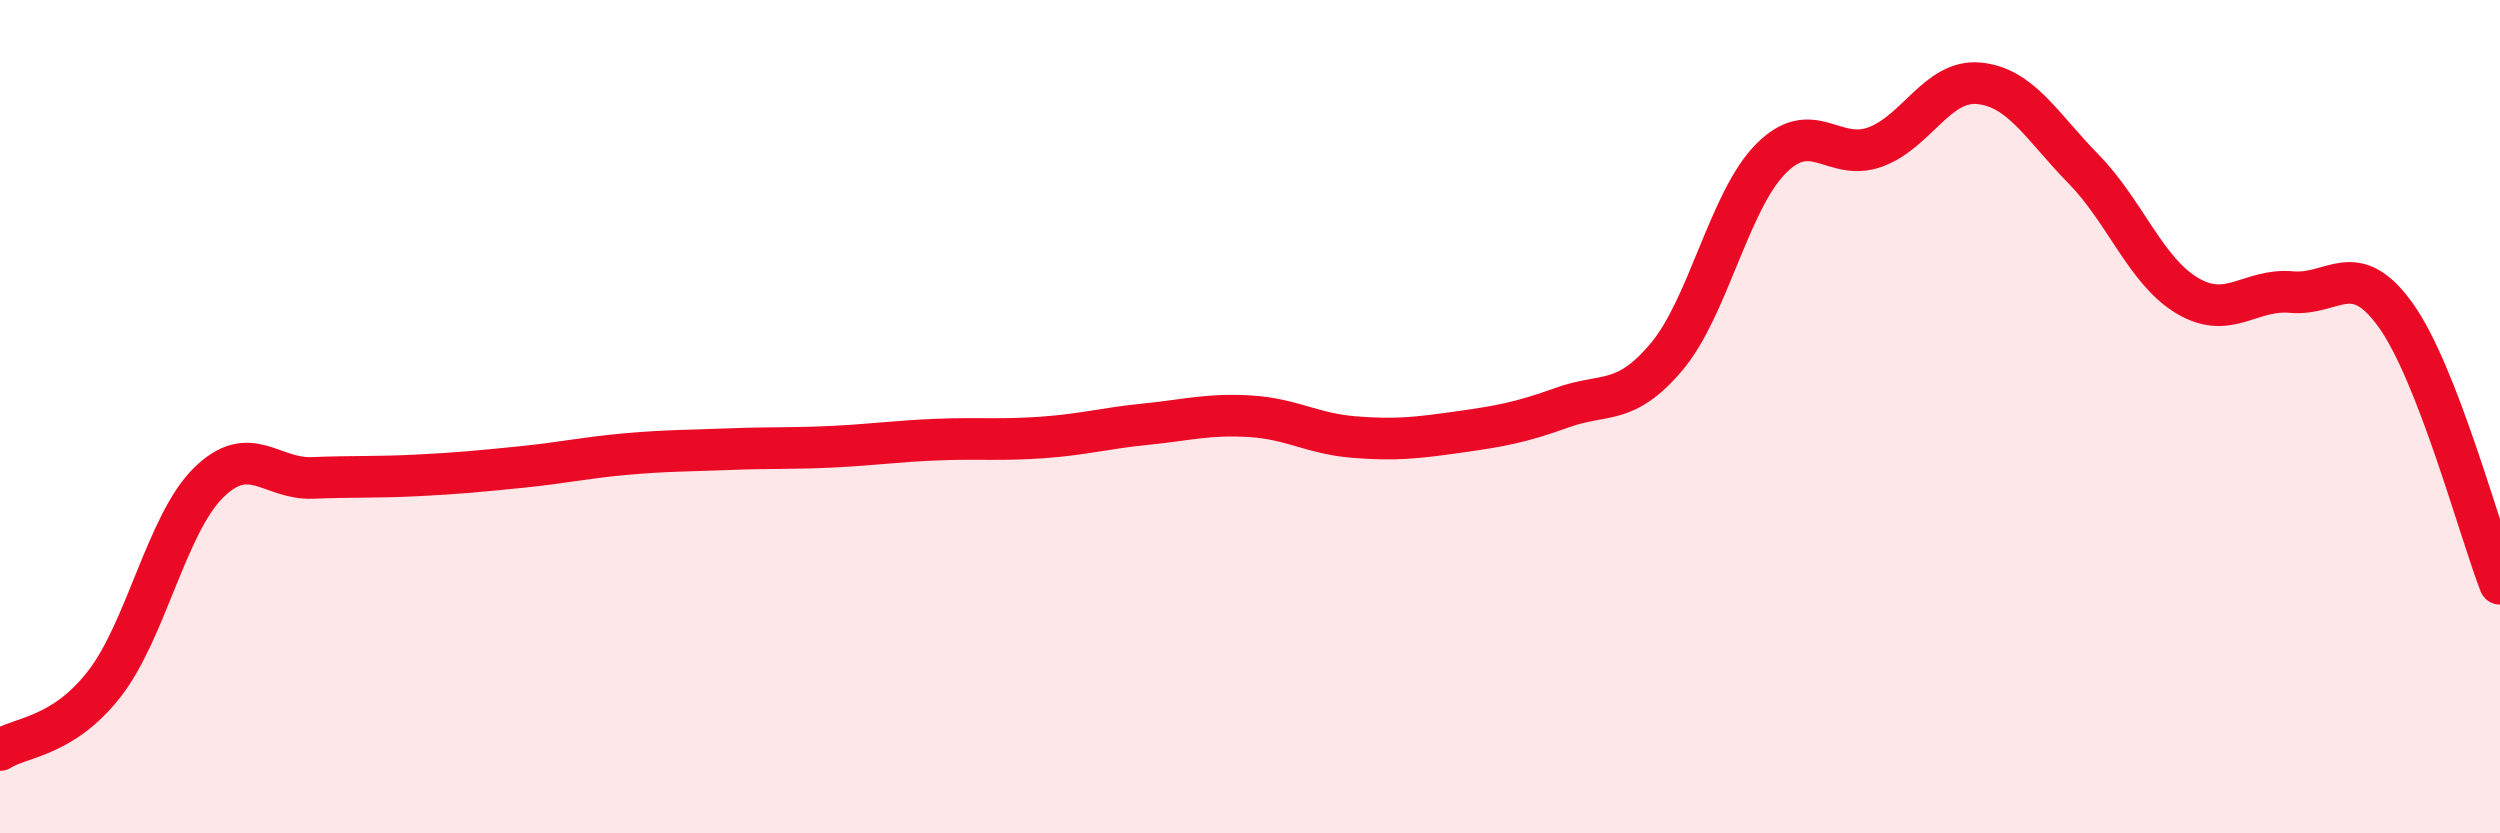 
    <svg width="60" height="20" viewBox="0 0 60 20" xmlns="http://www.w3.org/2000/svg">
      <path
        d="M 0,18 C 0.5,17.68 1.5,17.7 2.5,16.42 C 3.5,15.14 4,12.58 5,11.59 C 6,10.6 6.5,11.51 7.5,11.47 C 8.5,11.43 9,11.46 10,11.41 C 11,11.36 11.5,11.31 12.5,11.21 C 13.5,11.11 14,10.99 15,10.9 C 16,10.81 16.5,10.82 17.5,10.78 C 18.5,10.74 19,10.77 20,10.72 C 21,10.67 21.5,10.59 22.5,10.55 C 23.5,10.51 24,10.57 25,10.5 C 26,10.43 26.5,10.28 27.5,10.18 C 28.5,10.08 29,9.93 30,9.99 C 31,10.05 31.5,10.41 32.5,10.49 C 33.5,10.57 34,10.51 35,10.37 C 36,10.23 36.5,10.14 37.5,9.78 C 38.5,9.42 39,9.75 40,8.56 C 41,7.37 41.5,4.82 42.5,3.81 C 43.5,2.8 44,3.89 45,3.53 C 46,3.17 46.5,1.9 47.5,2 C 48.5,2.1 49,3.03 50,4.05 C 51,5.07 51.5,6.51 52.5,7.1 C 53.5,7.69 54,6.92 55,7.01 C 56,7.1 56.5,6.17 57.5,7.57 C 58.5,8.97 59.5,12.72 60,14.01L60 20L0 20Z"
        fill="#EB0A25"
        opacity="0.1"
        stroke-linecap="round"
        stroke-linejoin="round"
      />
      <path
        d="M 0,18 C 0.5,17.68 1.5,17.7 2.5,16.42 C 3.5,15.14 4,12.58 5,11.59 C 6,10.6 6.5,11.51 7.5,11.47 C 8.5,11.43 9,11.46 10,11.41 C 11,11.36 11.5,11.31 12.5,11.21 C 13.5,11.11 14,10.99 15,10.9 C 16,10.81 16.5,10.82 17.5,10.78 C 18.5,10.74 19,10.77 20,10.72 C 21,10.67 21.5,10.59 22.5,10.55 C 23.5,10.51 24,10.57 25,10.5 C 26,10.43 26.5,10.28 27.5,10.18 C 28.5,10.08 29,9.93 30,9.99 C 31,10.05 31.5,10.41 32.5,10.49 C 33.5,10.57 34,10.51 35,10.37 C 36,10.23 36.5,10.14 37.5,9.78 C 38.5,9.42 39,9.75 40,8.56 C 41,7.37 41.5,4.82 42.5,3.81 C 43.5,2.8 44,3.89 45,3.53 C 46,3.17 46.5,1.9 47.5,2 C 48.5,2.1 49,3.03 50,4.05 C 51,5.07 51.5,6.51 52.5,7.1 C 53.5,7.69 54,6.92 55,7.01 C 56,7.1 56.5,6.17 57.5,7.57 C 58.5,8.97 59.5,12.72 60,14.01"
        stroke="#EB0A25"
        stroke-width="1"
        fill="none"
        stroke-linecap="round"
        stroke-linejoin="round"
      />
    </svg>
  